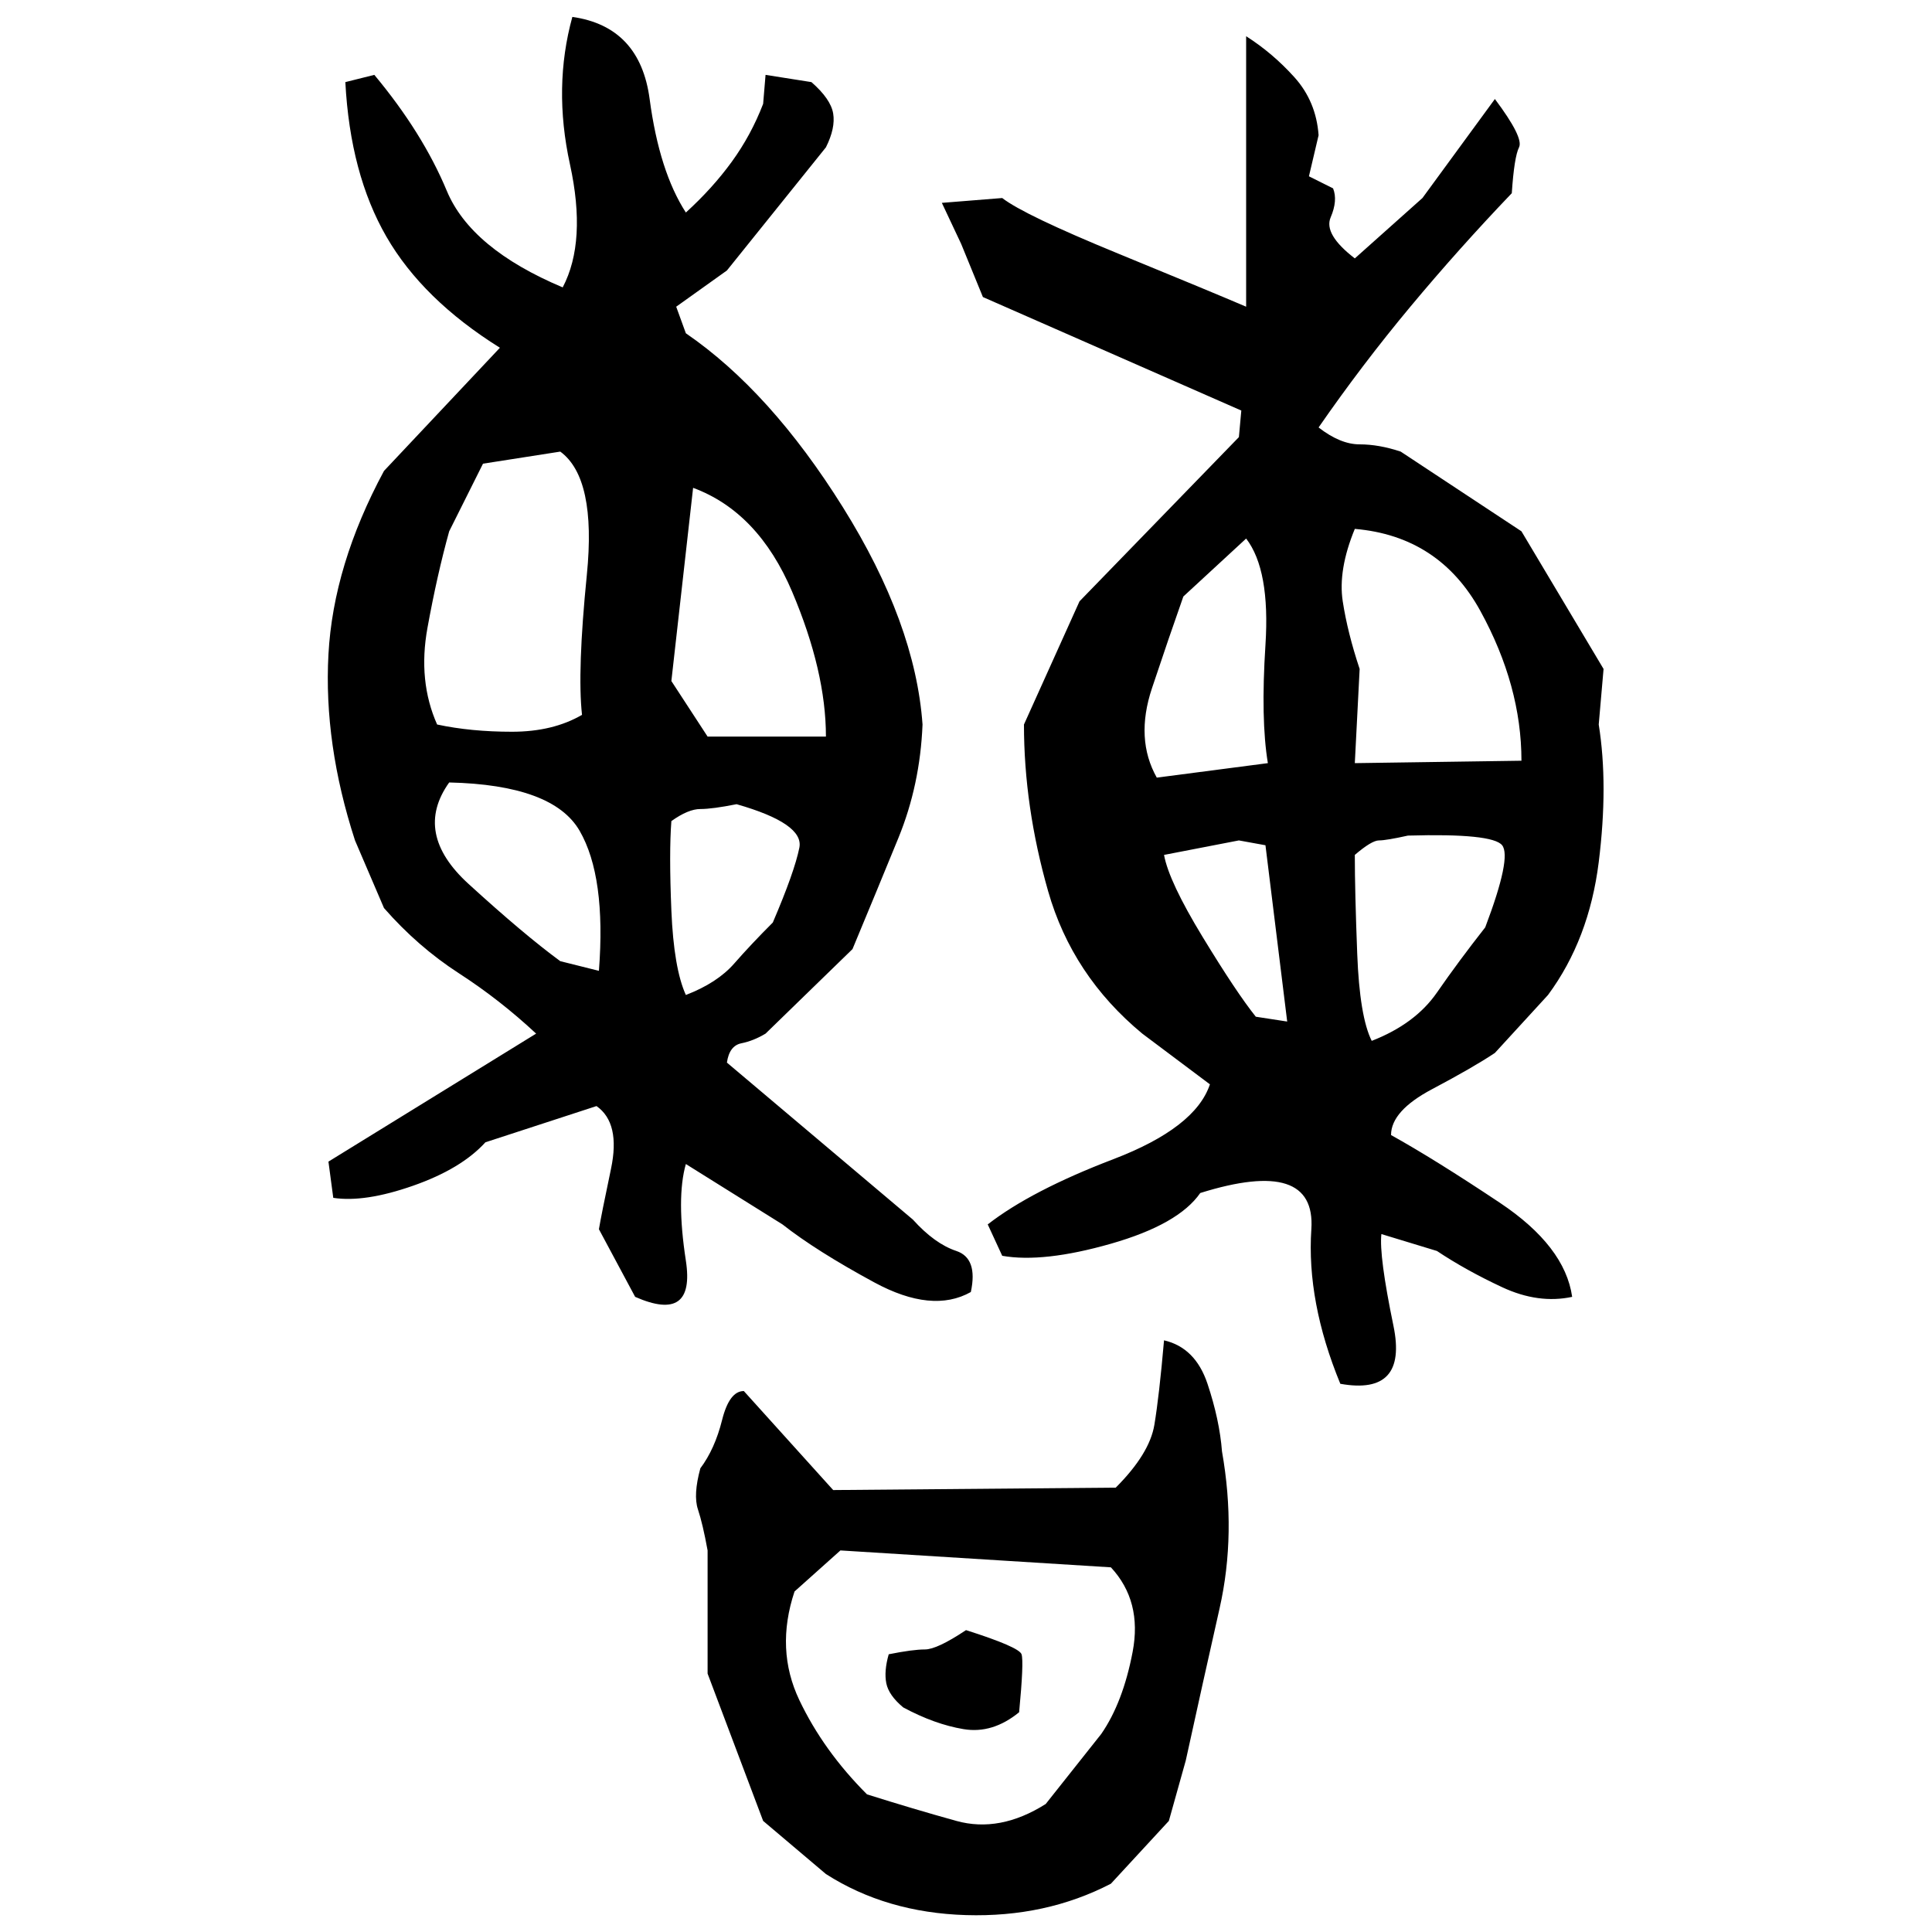 ﻿<?xml version="1.0" encoding="UTF-8" standalone="yes"?>
<svg xmlns="http://www.w3.org/2000/svg" height="100%" version="1.1" width="100%" viewBox="0 0 80 80">
  <g transform="scale(1)">
    <path fill="#000000" d="M23.7 0.7Q26.5 1.1 26.9 4.1T28.4 8.8Q29.5 7.8 30.3 6.7T31.6 4.3L31.7 3.1L33.6 3.4Q34.4 4.1 34.5 4.7T34.2 6.1L30.1 11.2L28 12.7L28.4 13.8Q31.9 16.2 34.9 21T38.2 30.0Q38.1 32.5 37.2 34.7T35.3 39.3L31.7 42.8Q31.2 43.1 30.7 43.2T30.1 44L37.8 50.5Q38.7 51.5 39.6 51.8T40.2 53.5Q38.6 54.4 36.2 53.1T32.4 50.7L28.4 48.2Q28 49.6 28.4 52.2T26.3 53.7L24.8 50.9Q24.9 50.3 25.3 48.4T24.7 45.8L20.1 47.3Q19.1 48.4 17.1 49.1T13.8 49.6L13.6 48.1L22.2 42.8Q20.7 41.4 19 40.3T15.9 37.6L14.7 34.8Q13.4 30.8 13.6 27.1T15.9 19.5L20.7 14.4Q17.5 12.4 16.0 9.8T14.3 3.4L15.5 3.1Q17.5 5.5 18.5 7.9T23.3 11.9Q24.3 10 23.6 6.8T23.7 0.7ZM51.6 1.5Q52.7 2.2 53.6 3.2T54.6 5.6L54.2 7.3L55.2 7.8Q55.4 8.3 55.1 9T56.1 10.7L58.9 8.2L61.9 4.1Q63.1 5.7 62.9 6.1T62.6 8Q60.4 10.3 58.4 12.7T54.6 17.7Q55.5 18.4 56.3 18.4T58 18.7L63 22L66.4 27.7L66.2 30.0Q66.6 32.5 66.2 35.7T64.1 41.2L61.9 43.6Q61.0 44.2 59.3 45.1T57.6 47.0Q59.4 48 62.1 49.8T65.1 53.7Q63.7 54 62.2 53.3T59.5 51.8L57.2 51.1Q57.1 52 57.7 54.9T55.5 57.3Q54.1 53.9 54.3 50.9T49.7 49.4Q48.8 50.7 46 51.5T41.5 52L40.9 50.7Q42.7 49.3 46.1 48T50.1 44.9L47.3 42.8Q44.4 40.4 43.4 36.9T42.4 30.0L44.7 24.9L51.3 18.1L51.4 17L40.7 12.3L39.8 10.1L39 8.4L41.5 8.2Q42.4 8.9 46.3 10.5T51.6 12.7V1.5ZM20.0 19.2L18.6 22Q18.1 23.8 17.7 26T18.1 30.0Q19.5 30.3 21.2 30.3T24.1 29.6Q23.9 27.8 24.3 23.8T23.2 18.7L20.0 19.2ZM27.8 28.2L29.3 30.5H34.2Q34.2 27.8 32.8 24.5T28.7 20.2L27.8 28.2ZM55.4 23.6T55.6 24.9T56.3 27.7L56.1 31.6L63 31.5Q63 28.4 61.3 25.3T56.1 21.9Q55.4 23.6 55.6 24.9ZM49.0 24.7Q48.4 26.4 47.7 28.5T47.9 32.2L52.5 31.6Q52.2 29.8 52.4 26.7T51.6 22.3L49.0 24.7ZM17.1 34.5T19.4 36.6T23.2 39.8L24.8 40.2Q25.1 36.3 24.0 34.4T18.6 32.4Q17.1 34.5 19.4 36.6ZM29.5 33.5T29.0 33.5T27.8 34Q27.7 35.3 27.8 37.7T28.4 41.2Q29.7 40.7 30.4 39.9T32.0 38.2Q32.9 36.1 33.1 35.1T30.5 33.3Q29.5 33.5 29.0 33.5ZM57.4 34.8T57.1 34.8T56.1 35.4Q56.1 36.9 56.2 39.5T56.8 43.1Q58.6 42.4 59.5 41.1T61.5 38.4Q62.6 35.5 62.2 35.0T58.3 34.6Q57.4 34.8 57.1 34.8ZM48.2 35.4Q48.4 36.5 49.8 38.8T52.0 42.1L53.3 42.3L52.4 35.0L51.3 34.8L48.2 35.4ZM48.2 55.5Q49.5 55.8 50 57.3T50.6 60.1Q51.2 63.5 50.5 66.6T49.1 72.9L48.4 75.4L46 78Q43.3 79.4 40 79.3T34.2 77.6L31.6 75.4L29.3 69.3V64.2Q29.1 63.1 28.9 62.5T29.0 60.8Q29.6 60 29.9 58.8T30.8 57.6L34.5 61.7L46.2 61.6Q47.6 60.2 47.8 59.0T48.2 55.5ZM32.9 65.9Q32.1 68.3 33.1 70.4T35.9 74.3Q37.8 74.9 39.6 75.4T43.3 74.7L45.6 71.8Q46.5 70.5 46.9 68.4T46 64.9L34.8 64.2L32.9 65.9ZM40.0 67.5Q42.2 68.2 42.3 68.5T42.2 70.9Q41.1 71.8 39.9 71.6T37.4 70.7Q36.8 70.2 36.7 69.7T36.8 68.5Q37.8 68.3 38.3 68.3T40.0 67.5Z" />
  </g>
</svg>
